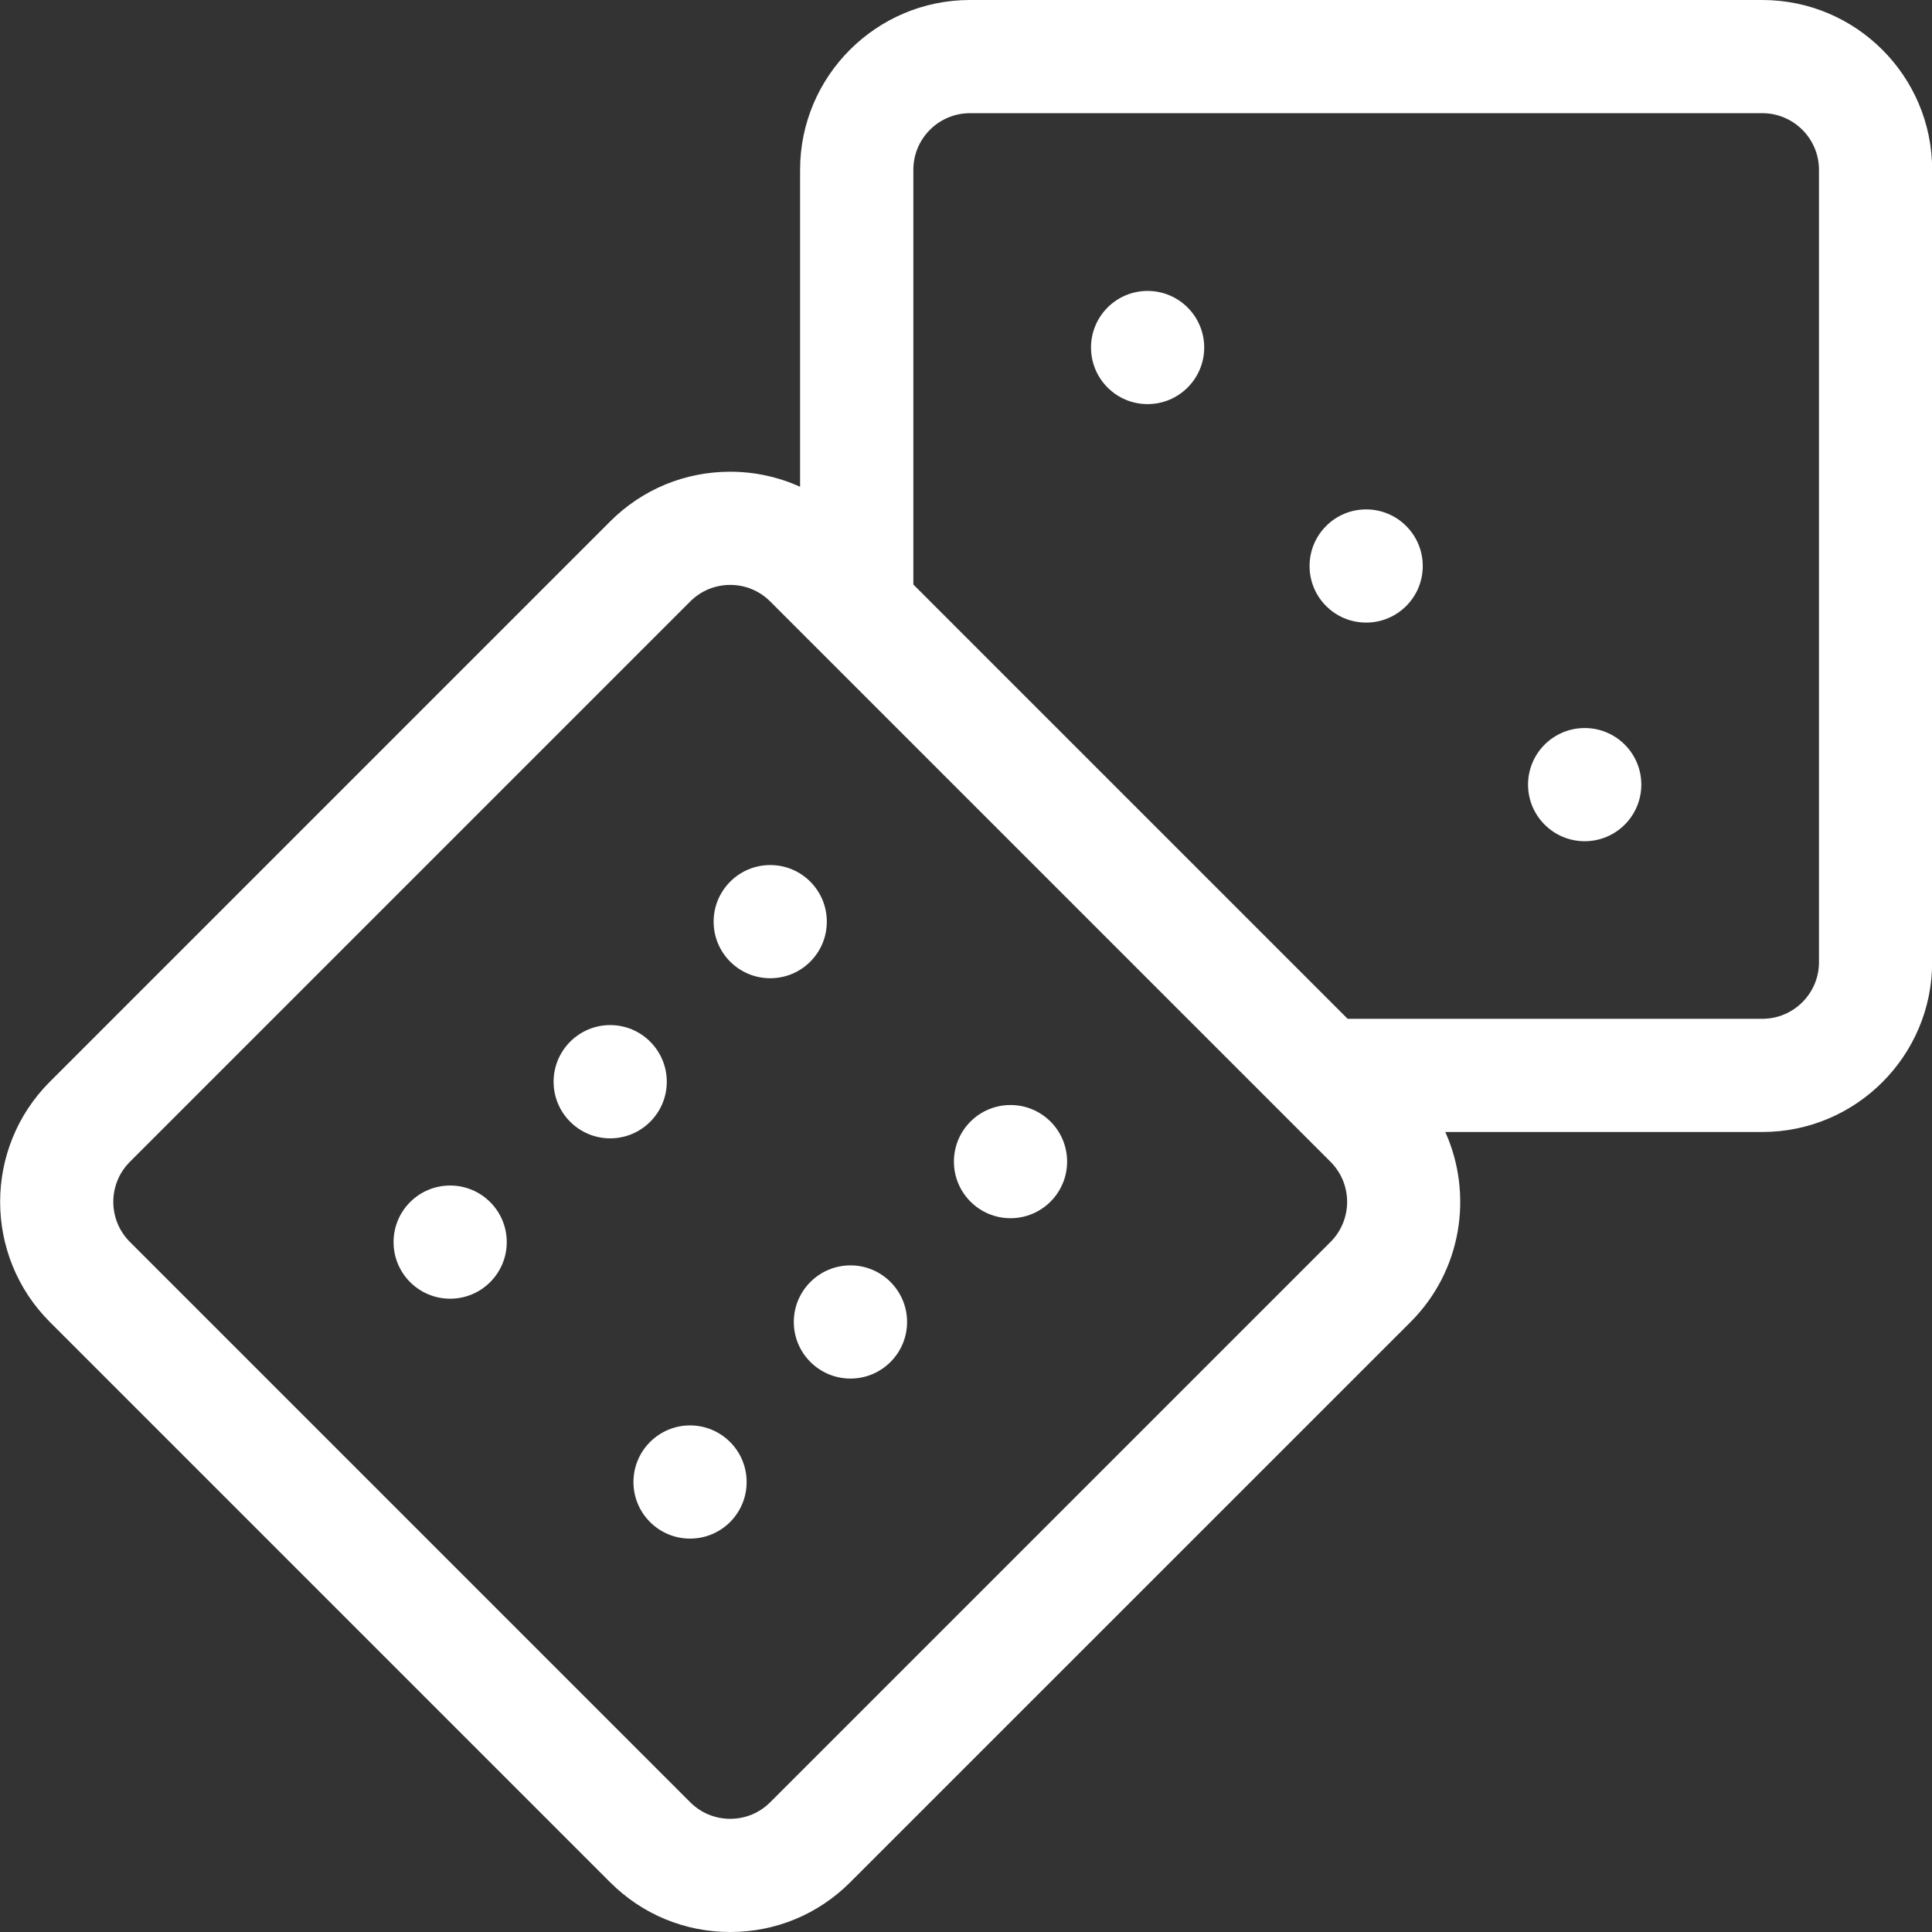 <svg width="24" height="24" viewBox="0 0 24 24" fill="none" xmlns="http://www.w3.org/2000/svg">
<rect x="0" y="0" width="24" height="24" fill="#333333" stroke="none"/>
<g clip-path="url(#clip0)">
<path d="M16.971 7.734C17.359 7.734 17.674 7.42 17.674 7.031C17.674 6.643 17.359 6.328 16.971 6.328C16.582 6.328 16.268 6.643 16.268 7.031C16.268 7.42 16.582 7.734 16.971 7.734Z" fill="white"/>
<path d="M14.256 5.02C14.644 5.02 14.959 4.705 14.959 4.317C14.959 3.929 14.644 3.614 14.256 3.614C13.867 3.614 13.553 3.929 13.553 4.317C13.553 4.705 13.867 5.02 14.256 5.02Z" fill="white"/>
<path d="M19.686 10.45C20.074 10.45 20.389 10.135 20.389 9.747C20.389 9.358 20.074 9.044 19.686 9.044C19.297 9.044 18.982 9.358 18.982 9.747C18.982 10.135 19.297 10.45 19.686 10.45Z" fill="white"/>
<path d="M21.892 0H12.049C10.886 0 9.939 0.946 9.939 2.109V6.047C9.67 5.925 9.375 5.86 9.071 5.86C8.507 5.86 7.978 6.079 7.579 6.478L0.619 13.438C-0.204 14.261 -0.204 15.599 0.619 16.422L7.579 23.382C7.978 23.781 8.507 24 9.071 24C9.634 24 10.164 23.781 10.562 23.382L17.523 16.422C18.16 15.785 18.303 14.839 17.954 14.062H21.892C23.056 14.062 24.002 13.116 24.002 11.953V2.109C24.002 0.946 23.056 0 21.892 0V0ZM16.529 15.427L9.568 22.388C9.435 22.521 9.259 22.594 9.071 22.594C8.883 22.594 8.707 22.521 8.574 22.388L1.613 15.427C1.339 15.153 1.339 14.707 1.613 14.433L8.574 7.472C8.707 7.339 8.883 7.266 9.071 7.266C9.259 7.266 9.435 7.339 9.568 7.472L16.529 14.433C16.803 14.707 16.803 15.153 16.529 15.427ZM22.596 11.953C22.596 12.341 22.28 12.656 21.892 12.656H16.741L11.346 7.261V2.109C11.346 1.722 11.661 1.406 12.049 1.406H21.892C22.28 1.406 22.596 1.722 22.596 2.109V11.953Z" fill="white"/>
<path d="M9.568 12.152C9.957 12.152 10.271 11.838 10.271 11.449C10.271 11.061 9.957 10.746 9.568 10.746C9.18 10.746 8.865 11.061 8.865 11.449C8.865 11.838 9.18 12.152 9.568 12.152Z" fill="white"/>
<path d="M5.592 16.133C5.98 16.133 6.295 15.818 6.295 15.43C6.295 15.041 5.98 14.727 5.592 14.727C5.203 14.727 4.889 15.041 4.889 15.43C4.889 15.818 5.203 16.133 5.592 16.133Z" fill="white"/>
<path d="M7.58 14.141C7.968 14.141 8.283 13.826 8.283 13.438C8.283 13.049 7.968 12.734 7.58 12.734C7.192 12.734 6.877 13.049 6.877 13.438C6.877 13.826 7.192 14.141 7.58 14.141Z" fill="white"/>
<path d="M12.553 15.133C12.941 15.133 13.256 14.818 13.256 14.43C13.256 14.041 12.941 13.727 12.553 13.727C12.164 13.727 11.85 14.041 11.85 14.43C11.85 14.818 12.164 15.133 12.553 15.133Z" fill="white"/>
<path d="M8.572 19.113C8.961 19.113 9.275 18.799 9.275 18.41C9.275 18.022 8.961 17.707 8.572 17.707C8.184 17.707 7.869 18.022 7.869 18.41C7.869 18.799 8.184 19.113 8.572 19.113Z" fill="white"/>
<path d="M10.565 17.125C10.953 17.125 11.268 16.81 11.268 16.422C11.268 16.034 10.953 15.719 10.565 15.719C10.176 15.719 9.861 16.034 9.861 16.422C9.861 16.81 10.176 17.125 10.565 17.125Z" fill="white"/>
</g>
<defs>
<clipPath id="clip0">
<rect width="24" height="24" fill="white"/>
</clipPath>
</defs>
</svg>
